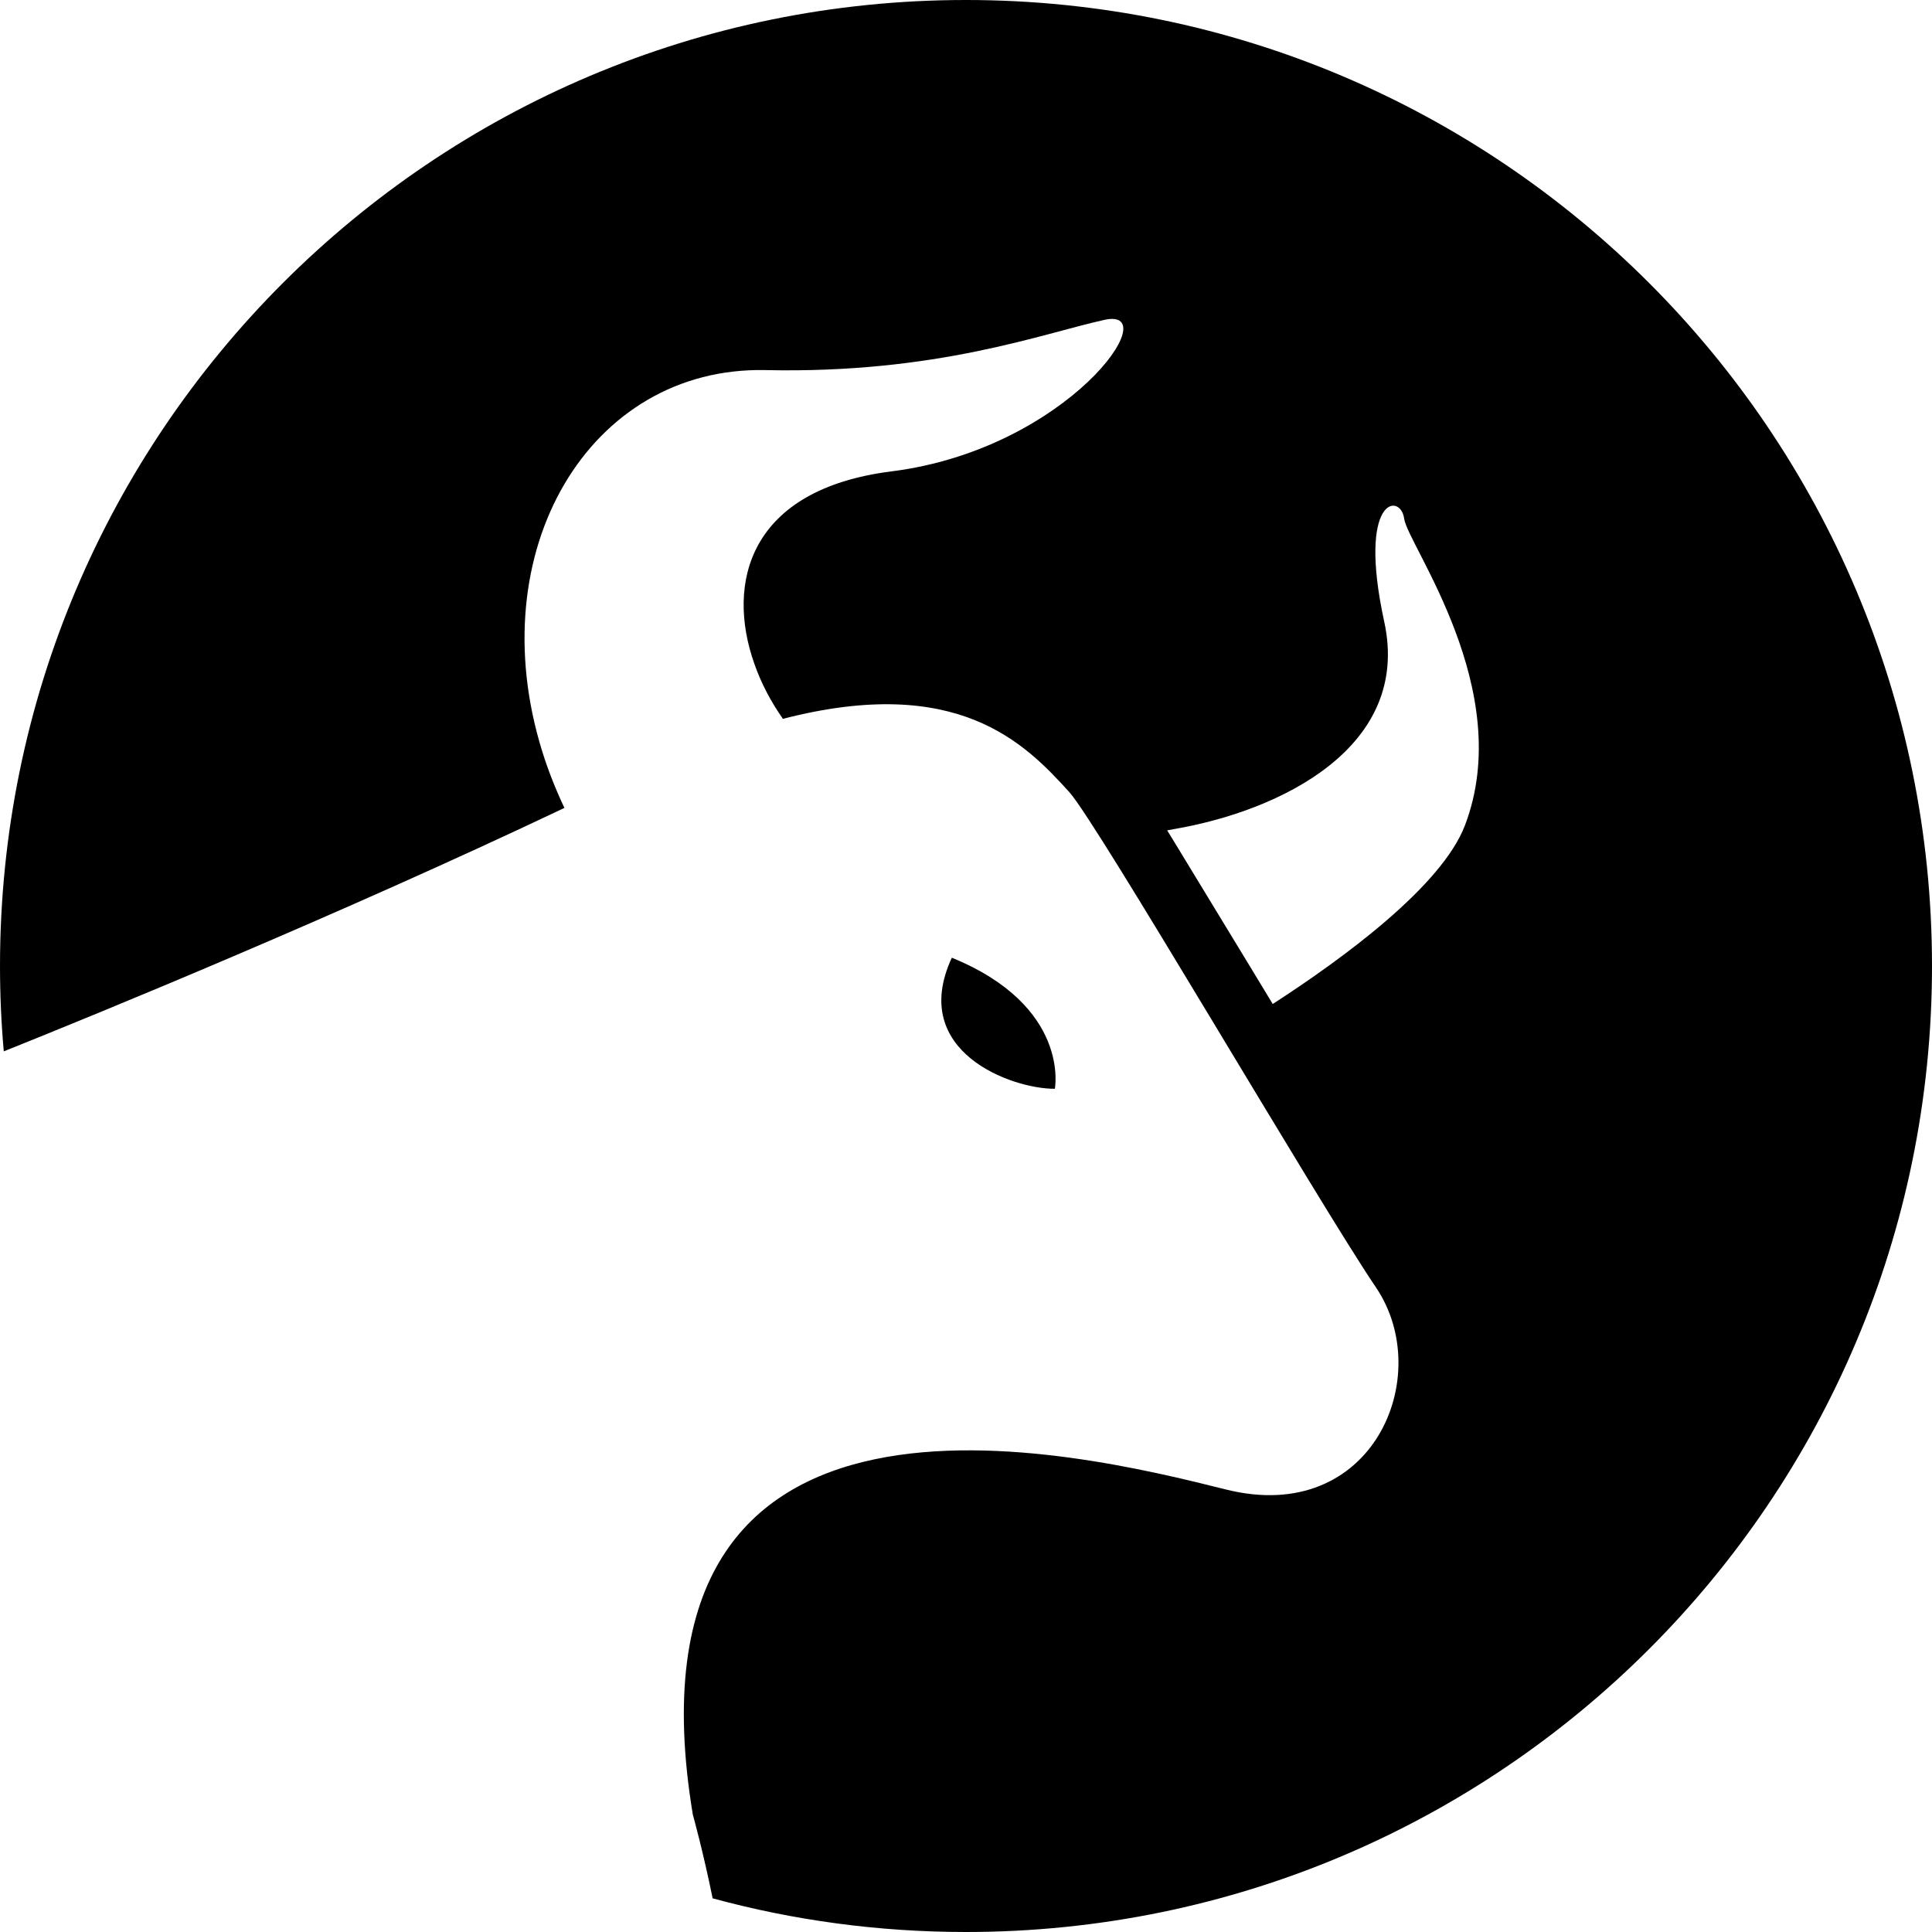 <?xml version="1.0" encoding="utf-8"?>

<!DOCTYPE svg PUBLIC "-//W3C//DTD SVG 1.1//EN" "http://www.w3.org/Graphics/SVG/1.1/DTD/svg11.dtd">

<svg height="800px" width="800px" version="1.1" id="_x32_" xmlns="http://www.w3.org/2000/svg" xmlns:xlink="http://www.w3.org/1999/xlink" 
	 viewBox="0 0 512 512"  xml:space="preserve">
<style type="text/css">
	.st0{fill:#000000;}
</style>
<g>
	<path class="st0" d="M255.98,0C114.606,0,0.001,114.63,0.001,256.012c0,7.625,0.333,15.158,1,22.609
		c24.601-9.85,88.454-35.968,148.557-64.503c0,0,0-0.008,0.016-0.017c-2.35-5-4.333-9.992-5.867-14.95
		C127.123,145.966,156.208,97.08,202.86,98.079c45.402,0.984,73.287-9.683,89.854-13.317c16.55-3.625-9.684,34.252-56.469,40.16
		c-37.669,4.742-43.952,29.46-36.335,50.986c1.8,5.158,4.416,10.108,7.567,14.592c46.269-11.95,64.103,6.409,75.888,19.402
		c7.467,8.25,65.42,107.821,81.27,131.264c15.901,23.476-0.834,63.311-39.769,53.561c-38.935-9.751-162.257-40.302-141.257,86.187
		c0,0,2.65,9.417,5.25,22.168C210.26,508.9,232.745,512,255.98,512c141.423,0,256.02-114.606,256.02-255.988S397.403,0,255.98,0z
		 M388.219,218.752c-6.184,16.15-32.335,35.293-50.936,47.319l-5.334-8.817l-20.567-33.827l-2.067-3.375
		c0.533-0.091,1.067-0.2,1.616-0.3c28.535-4.842,63.153-21.834,55.903-55.003c-7.2-33.118,4.351-34.284,5.283-27.301
		C373.051,144.424,401.912,182.85,388.219,218.752z"/>
	<path class="st0" d="M252.246,253.804c-11.585,24.959,15.984,34.801,27.301,34.735
		C279.547,288.539,283.764,266.671,252.246,253.804z"/>
</g>
</svg>